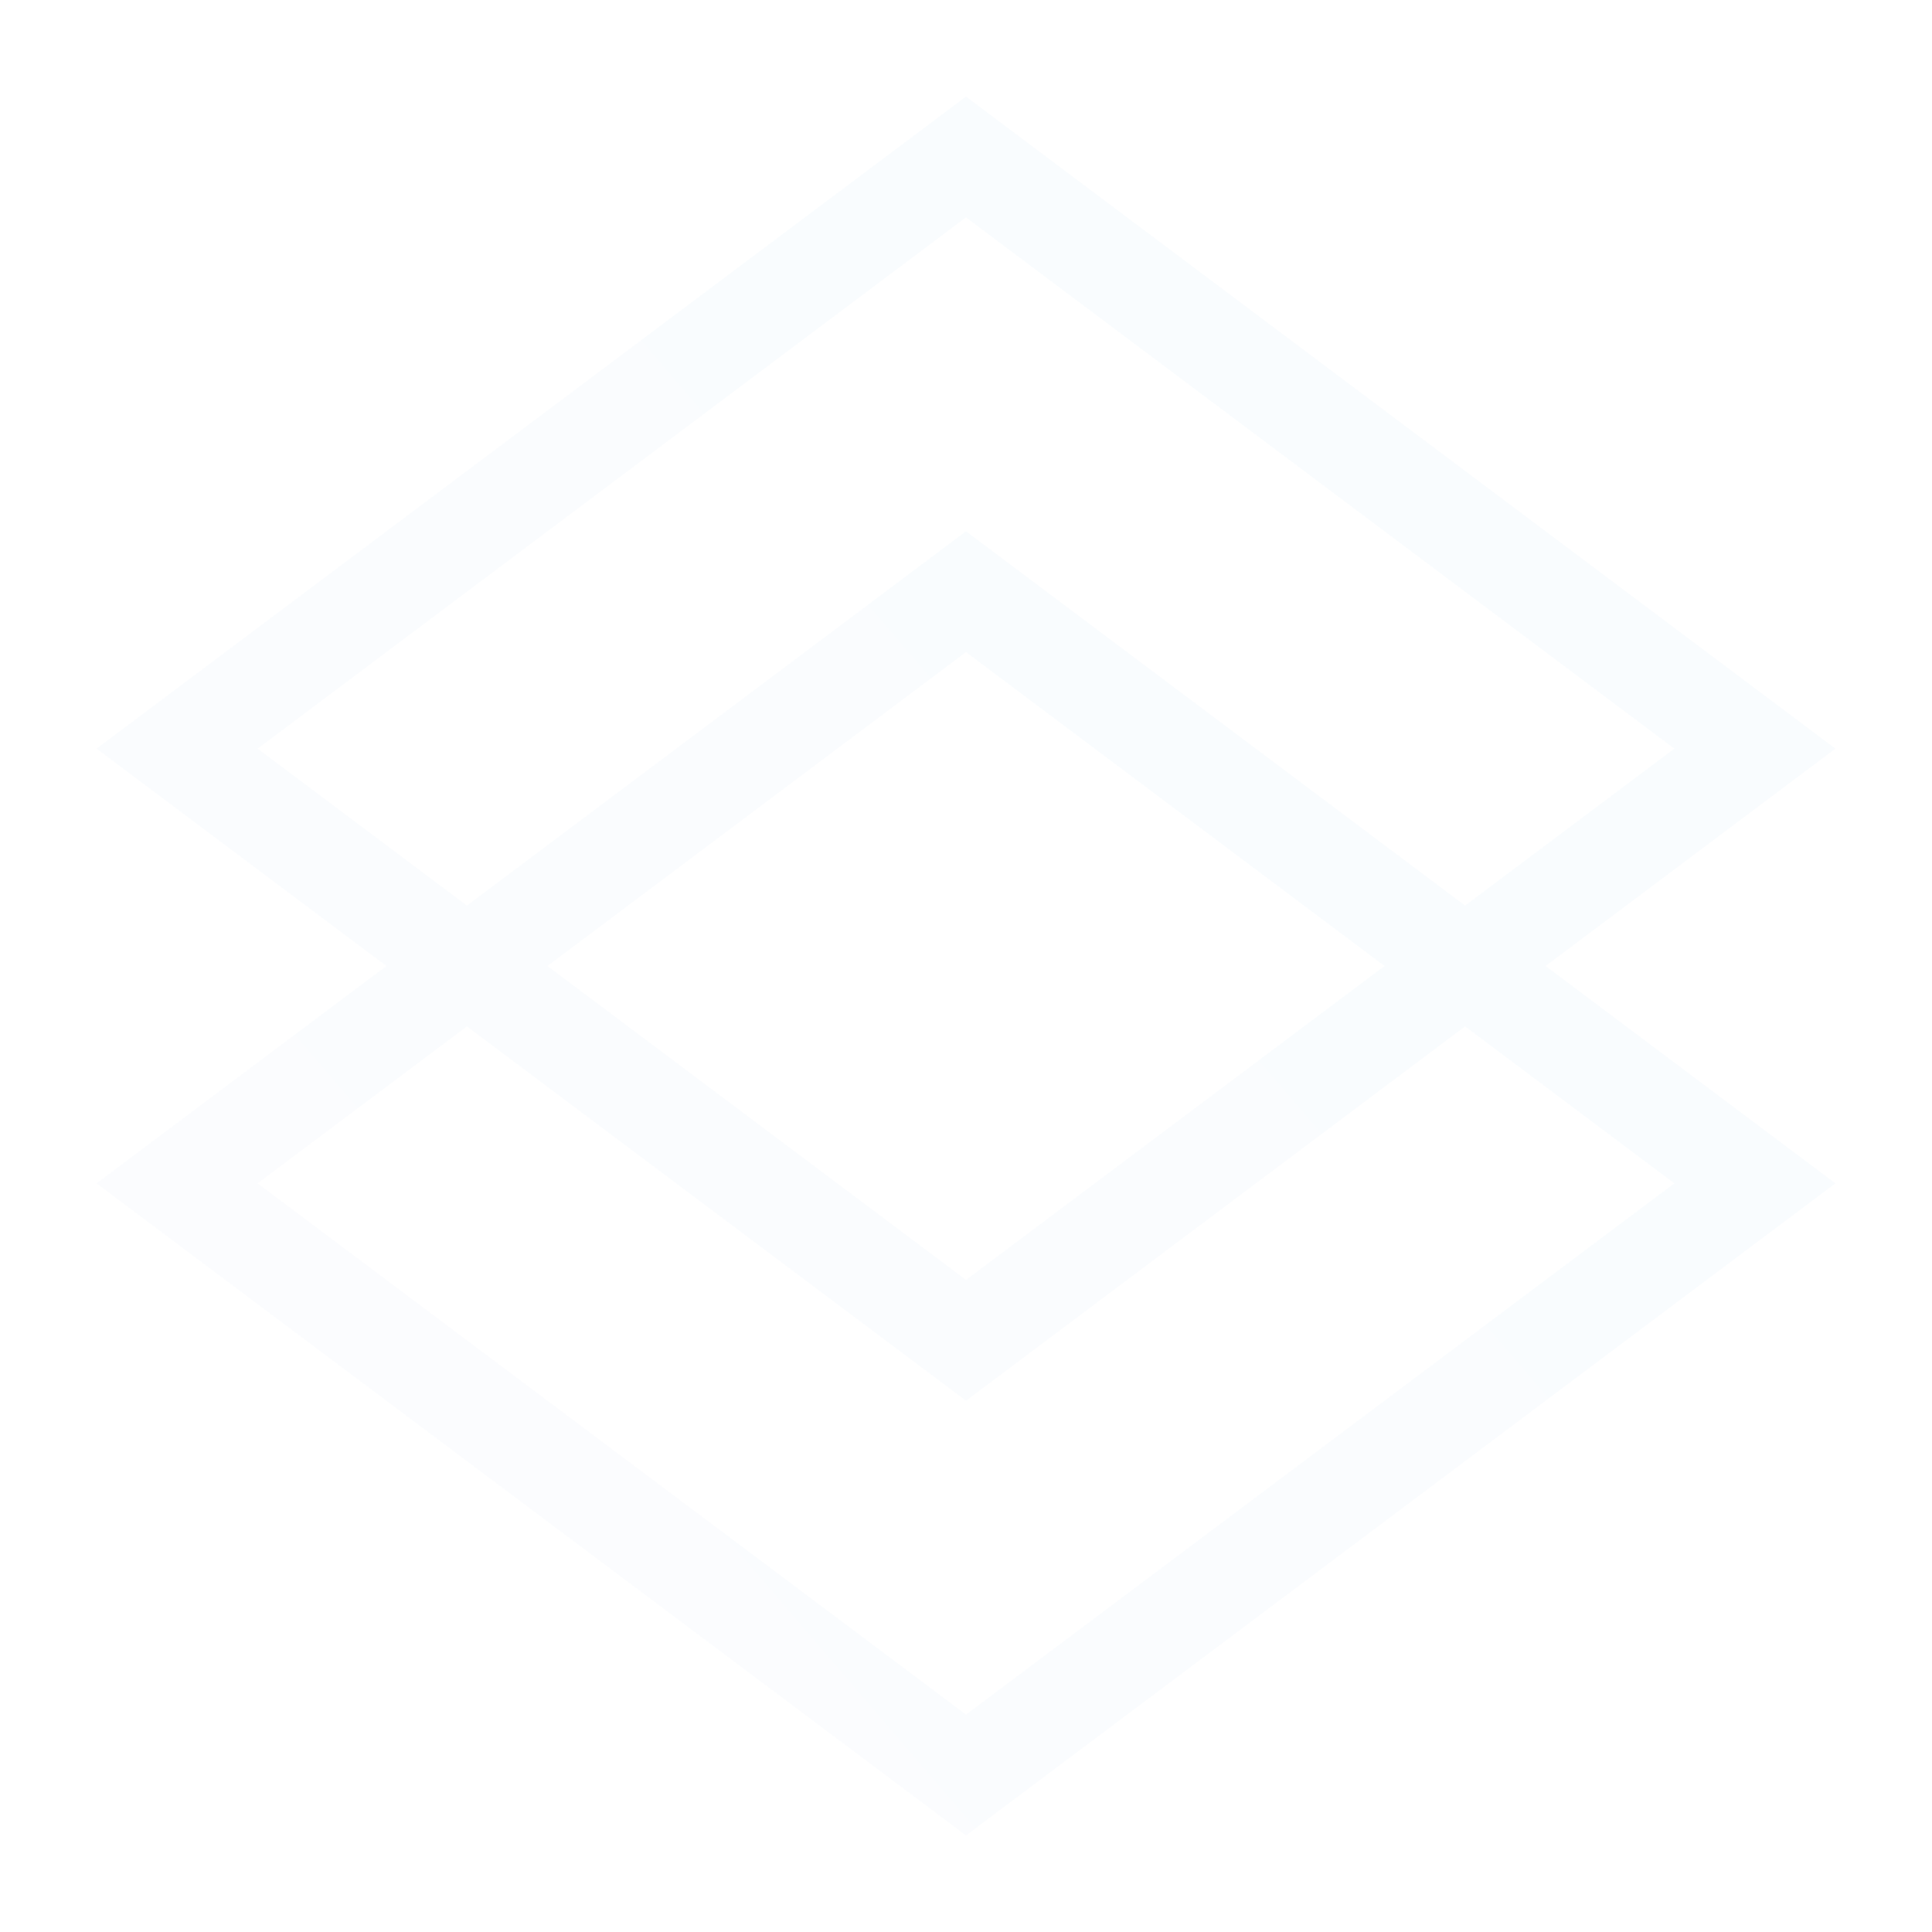 <?xml version="1.0" encoding="utf-8"?>
<!-- Generator: Adobe Illustrator 26.5.0, SVG Export Plug-In . SVG Version: 6.00 Build 0)  -->
<svg version="1.1" id="レイヤー_1" xmlns="http://www.w3.org/2000/svg" xmlns:xlink="http://www.w3.org/1999/xlink" x="0px"
	 y="0px" viewBox="0 0 240 240" style="enable-background:new 0 0 240 240;" xml:space="preserve">
<style type="text/css">
	.st0{fill:url(#SVGID_1_);fill-opacity:0.1;}
</style>
<linearGradient id="SVGID_1_" gradientUnits="userSpaceOnUse" x1="-34.273" y1="-12.332" x2="288.351" y2="264.376" gradientTransform="matrix(1 0 0 -1 0 240)">
	<stop  offset="0.295" style="stop-color:#D8E1FD"/>
	<stop  offset="0.692" style="stop-color:#C5E2FA"/>
</linearGradient>
<path class="st0" d="M228,93L120,12L12,93l36,27l-36,27l108,81l108-81l-36-27L228,93z M32,93l88-66l88,66l-26,19.5L120,66l-62,46.5
	L32,93z M172,120l-52,39l-52-39l52-39L172,120z M208,147l-88,66l-88-66l26-19.5l62,46.5l62-46.5L208,147L208,147z"/>
</svg>
